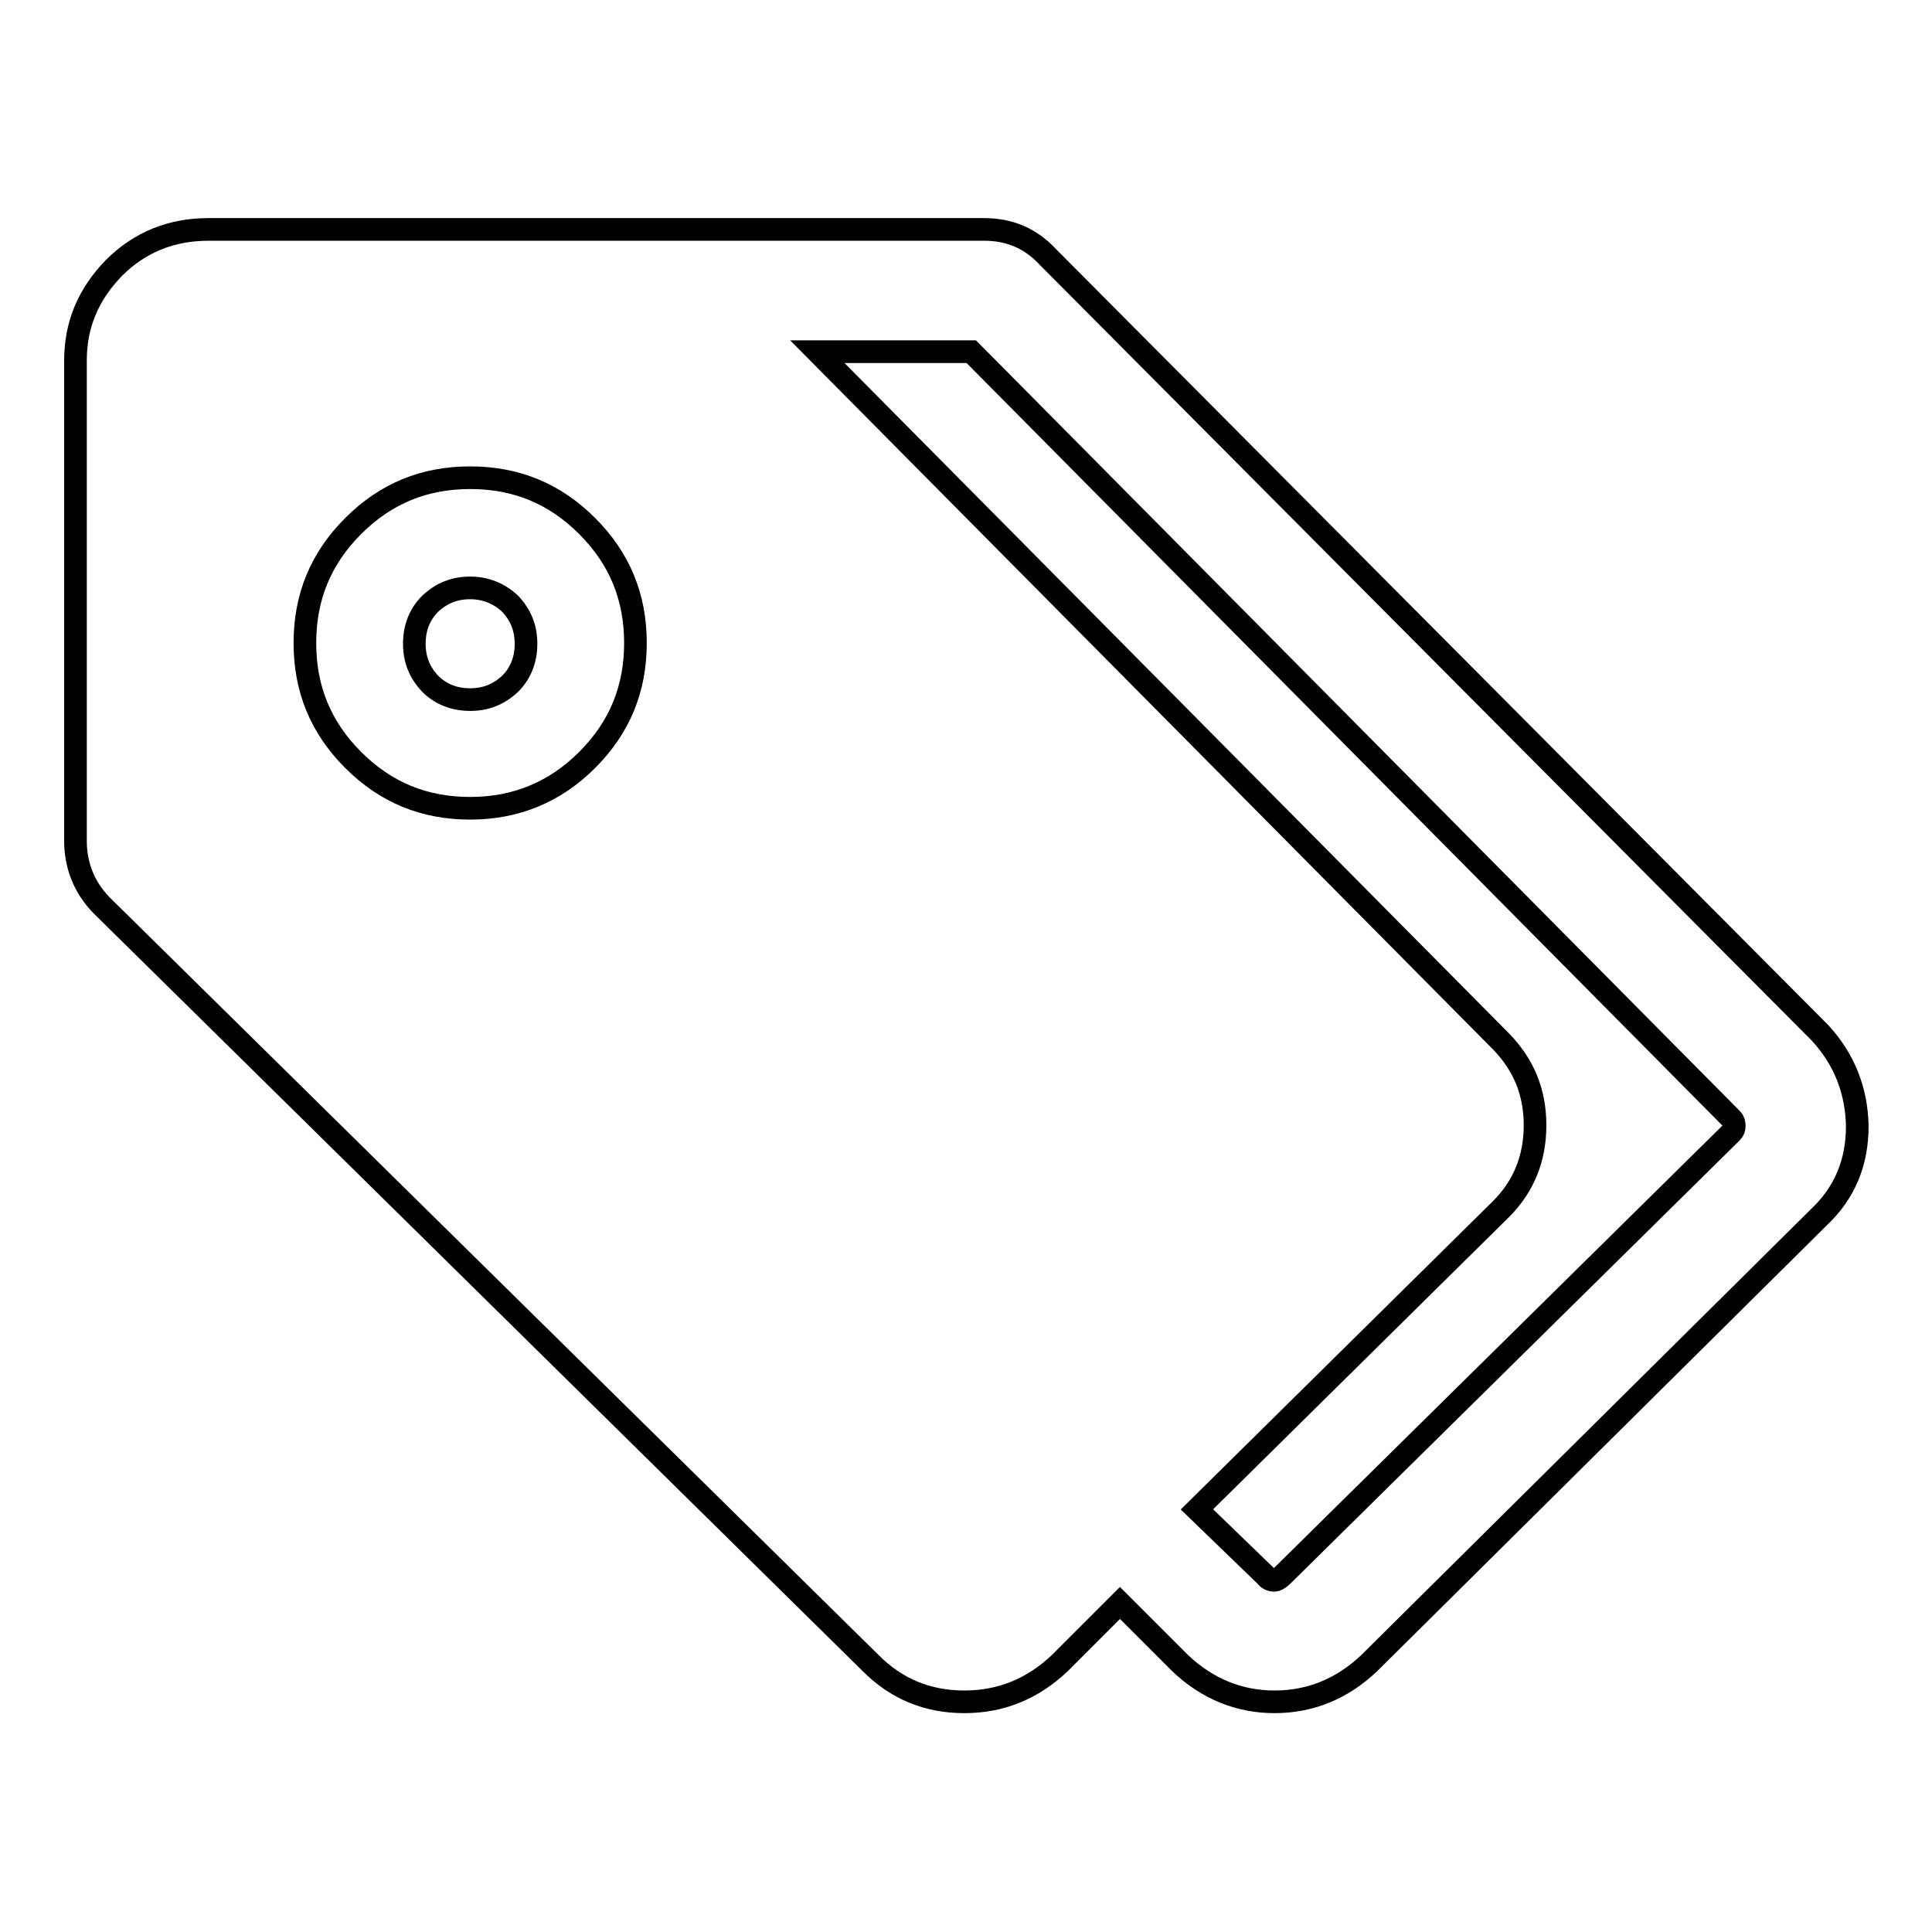 <?xml version="1.0" encoding="utf-8"?>
<!-- Svg Vector Icons : http://www.onlinewebfonts.com/icon -->
<!DOCTYPE svg PUBLIC "-//W3C//DTD SVG 1.1//EN" "http://www.w3.org/Graphics/SVG/1.1/DTD/svg11.dtd">
<svg version="1.1" xmlns="http://www.w3.org/2000/svg" xmlns:xlink="http://www.w3.org/1999/xlink" x="0px" y="0px" viewBox="0 0 256 256" enable-background="new 0 0 256 256" xml:space="preserve">
<g> <path stroke-width="3" fill-opacity="0" stroke="#000000"  d="M241.2,136.9L138.9,34.1c-2.3-2.5-5.1-3.7-8.5-3.7H27.6c-4.9,0-9.1,1.7-12.5,5.1C11.7,39,10,43,10,47.8 v63.6c0,3.2,1.1,6.1,3.4,8.5l102,100.5c3.4,3.4,7.5,5.1,12.4,5.1c4.8,0,9-1.7,12.6-5.1l8-8l8,8c3.6,3.4,7.8,5.1,12.5,5.1 c4.7,0,8.9-1.7,12.5-5.1l59.6-59.1c3.4-3.2,5.1-7.2,5.1-12.1C246,144.5,244.4,140.4,241.2,136.9L241.2,136.9z M62.3,107.1 c-6.1,0-11.2-2.1-15.5-6.4c-4.3-4.3-6.4-9.4-6.4-15.5c0-6.1,2.1-11.2,6.4-15.5s9.4-6.4,15.5-6.4c6.1,0,11.2,2.1,15.5,6.4 s6.4,9.4,6.4,15.5c0,6.1-2.1,11.2-6.4,15.5C73.5,105,68.3,107.1,62.3,107.1z M229.5,150l-59.6,58.8c-0.4,0.4-0.8,0.6-1.1,0.6 c-0.4,0-0.8-0.2-1.1-0.6l-9.1-8.8l40.3-39.8c3-3,4.5-6.7,4.5-11.1c0-4.4-1.5-8-4.5-11.1l-90.6-91.4h20.4l100.8,101.7 c0.2,0.2,0.3,0.5,0.3,0.9C229.8,149.5,229.7,149.8,229.5,150z M62.3,77.9c-2.1,0-3.8,0.7-5.3,2.1c-1.4,1.4-2.1,3.2-2.1,5.3 c0,2.1,0.7,3.8,2.1,5.3c1.4,1.4,3.2,2.1,5.3,2.1c2.1,0,3.8-0.7,5.3-2.1c1.4-1.4,2.1-3.2,2.1-5.3c0-2.1-0.7-3.8-2.1-5.3 C66.1,78.6,64.3,77.9,62.3,77.9z"/></g>
</svg>